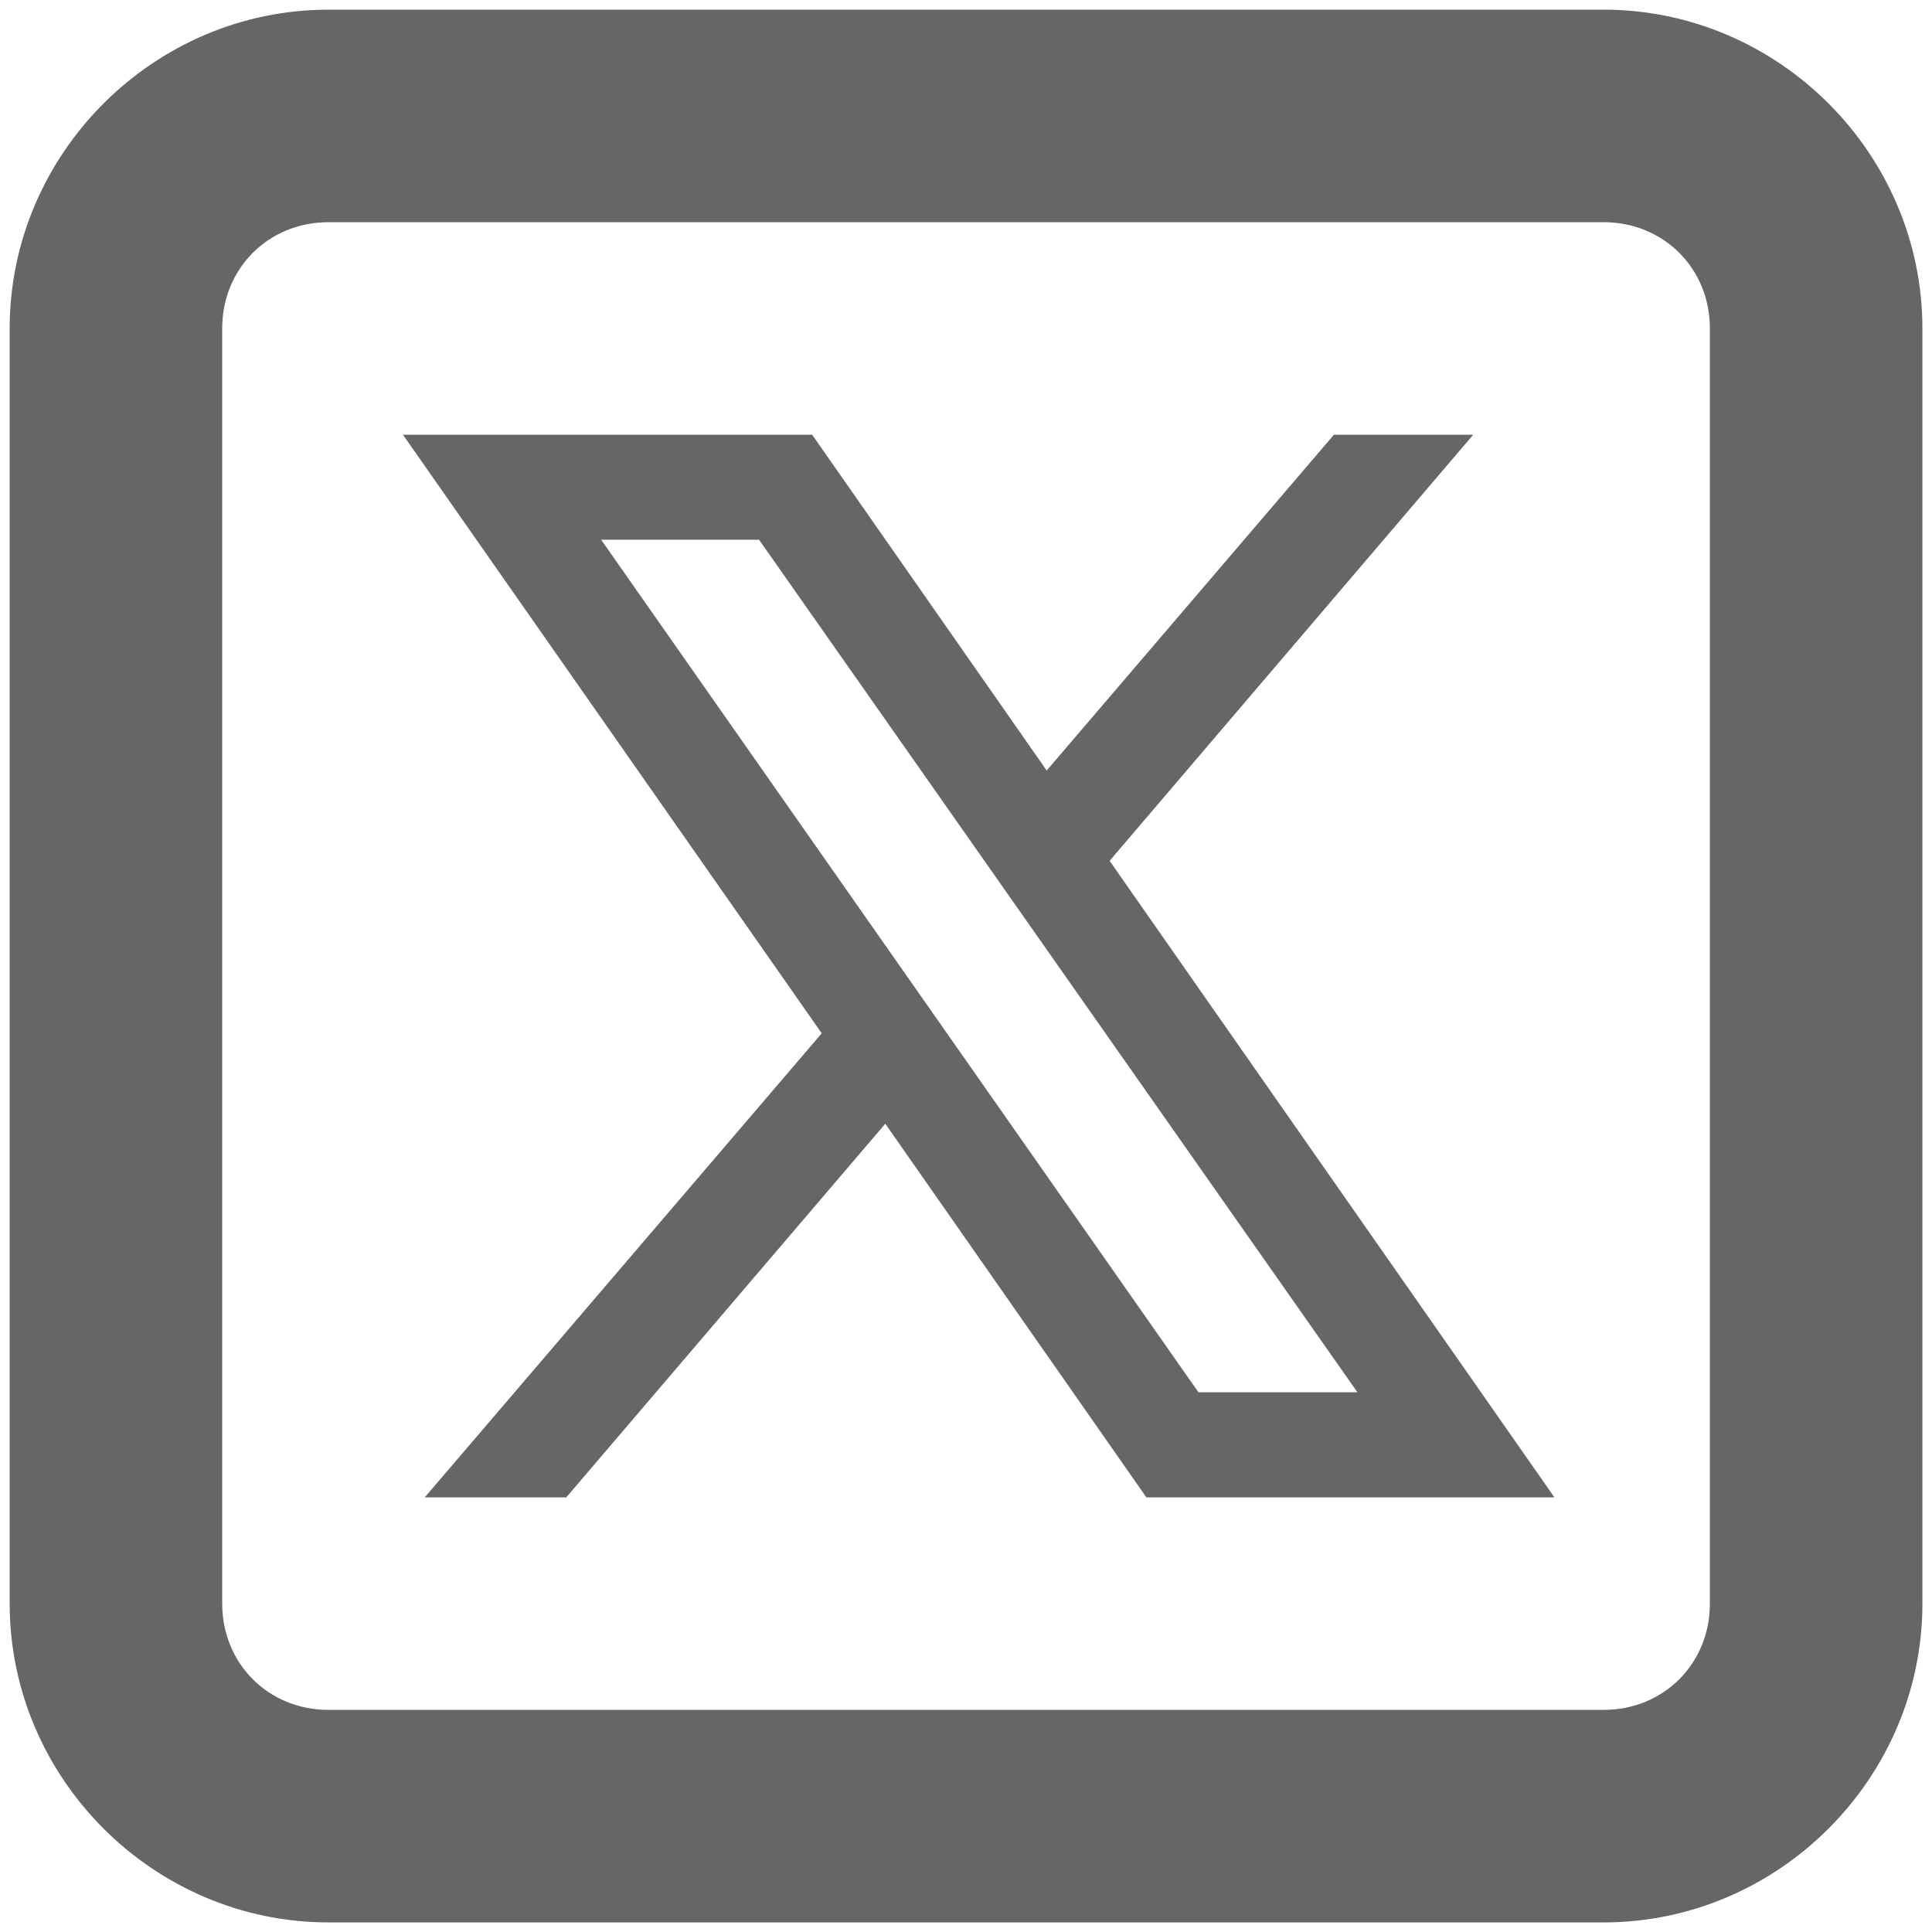 <svg xmlns="http://www.w3.org/2000/svg" xmlns:xlink="http://www.w3.org/1999/xlink" viewBox="0,0,256,256" width="30px" height="30px" fill-rule="nonzero"><g transform="translate(-40.96,-40.96) scale(1.32,1.32)"><g fill="#666666" fill-rule="nonzero" stroke="none" stroke-width="1" stroke-linecap="butt" stroke-linejoin="miter" stroke-miterlimit="10" stroke-dasharray="" stroke-dashoffset="0" font-family="none" font-weight="none" font-size="none" text-anchor="none" style="mix-blend-mode: normal"><g transform="scale(10.667,10.667)"><path d="M6,3c-1.645,0 -3,1.355 -3,3v12c0,1.645 1.355,3 3,3h12c1.645,0 3,-1.355 3,-3v-12c0,-1.645 -1.355,-3 -3,-3zM6,5h12c0.565,0 1,0.435 1,1v12c0,0.565 -0.435,1 -1,1h-12c-0.565,0 -1,-0.435 -1,-1v-12c0,-0.565 0.435,-1 1,-1zM6.701,7l3.941,5.633l-3.736,4.367h1.332l3.002,-3.516l2.457,3.516h3.84l-4.186,-5.99l3.422,-4.01h-1.311l-2.703,3.16l-2.207,-3.16zM8.566,7.988h1.486l5.631,8.023h-1.496z"></path></g></g></g></svg>